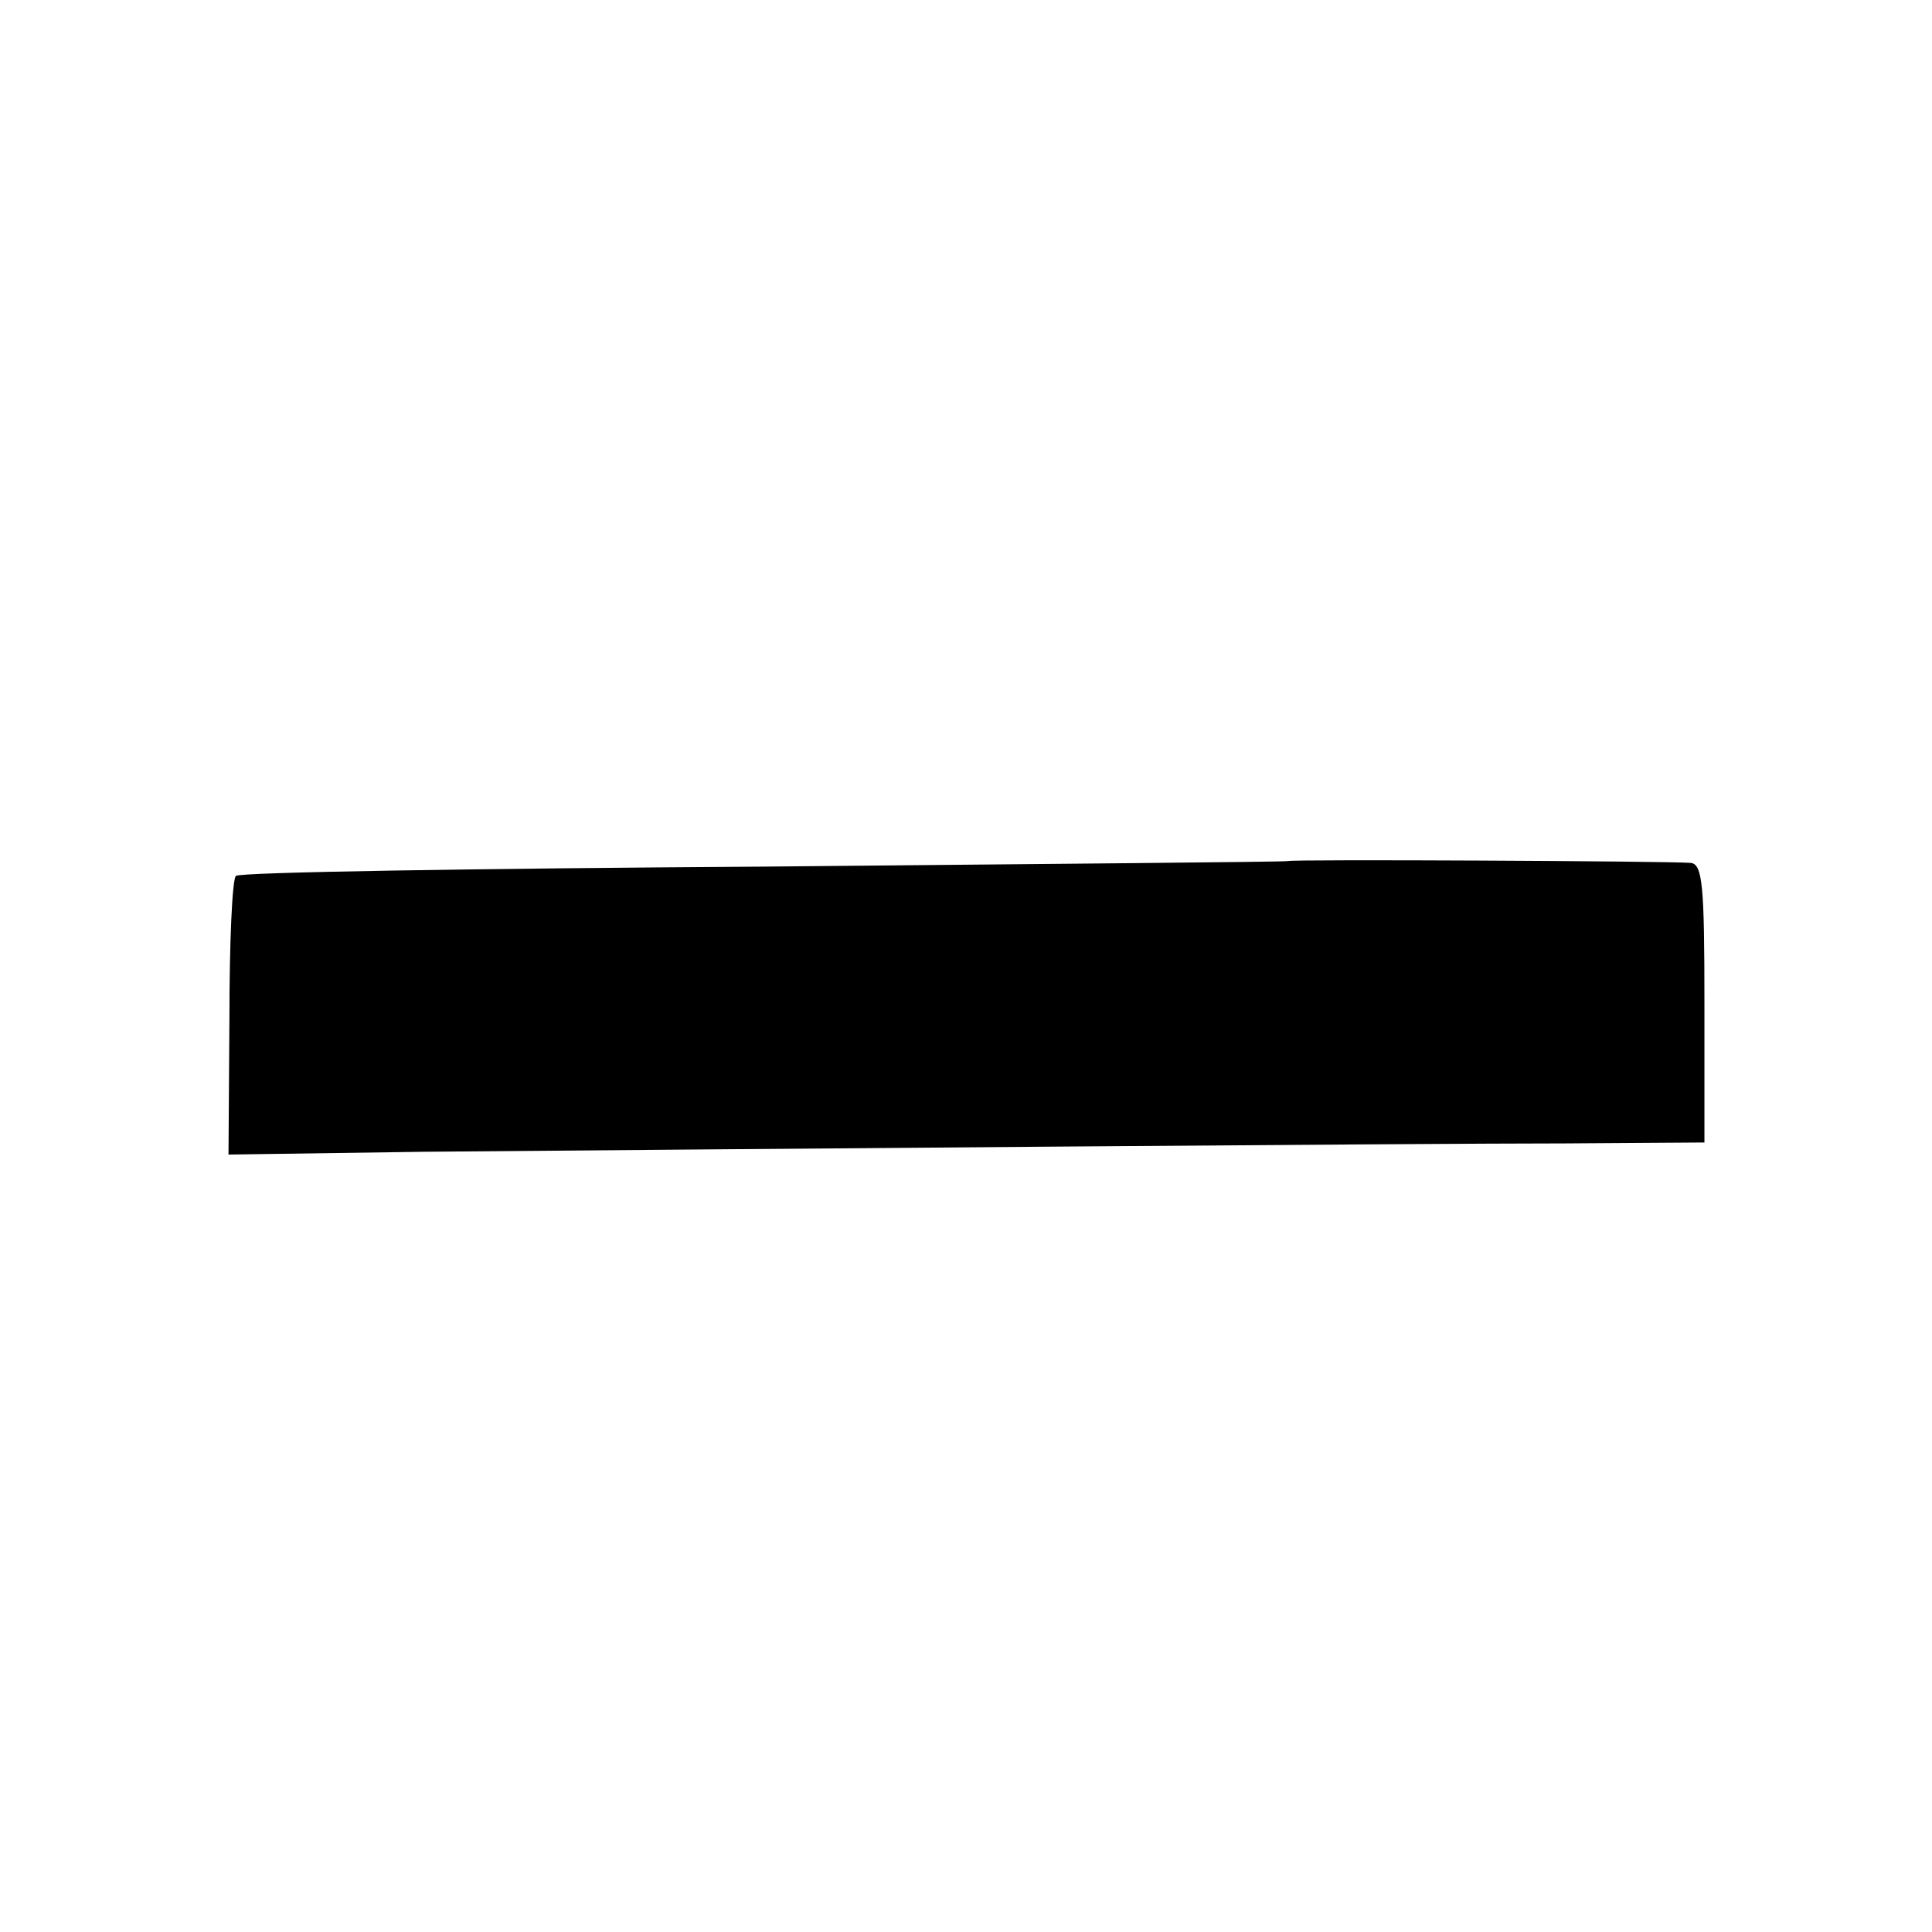 <?xml version="1.0" standalone="no"?>
<!DOCTYPE svg PUBLIC "-//W3C//DTD SVG 20010904//EN"
 "http://www.w3.org/TR/2001/REC-SVG-20010904/DTD/svg10.dtd">
<svg version="1.0" xmlns="http://www.w3.org/2000/svg"
 width="208pt" height="208pt" viewBox="0 0 208 208"
 preserveAspectRatio="xMidYMid meet">
<g transform="translate(0,208) scale(0.1,-0.1)"
fill="#000000" stroke="none">
<path d="M1387 1153 c-1 -1 -255 -3 -565 -6 -309 -2 -565 -6 -568 -10 -4 -3
-7 -72 -7 -153 l-1 -147 210 3 c357 3 1072 9 1229 9 l150 1 0 150 c0 127 -2
150 -15 151 -25 2 -431 4 -433 2z"/>
</g>
</svg>
